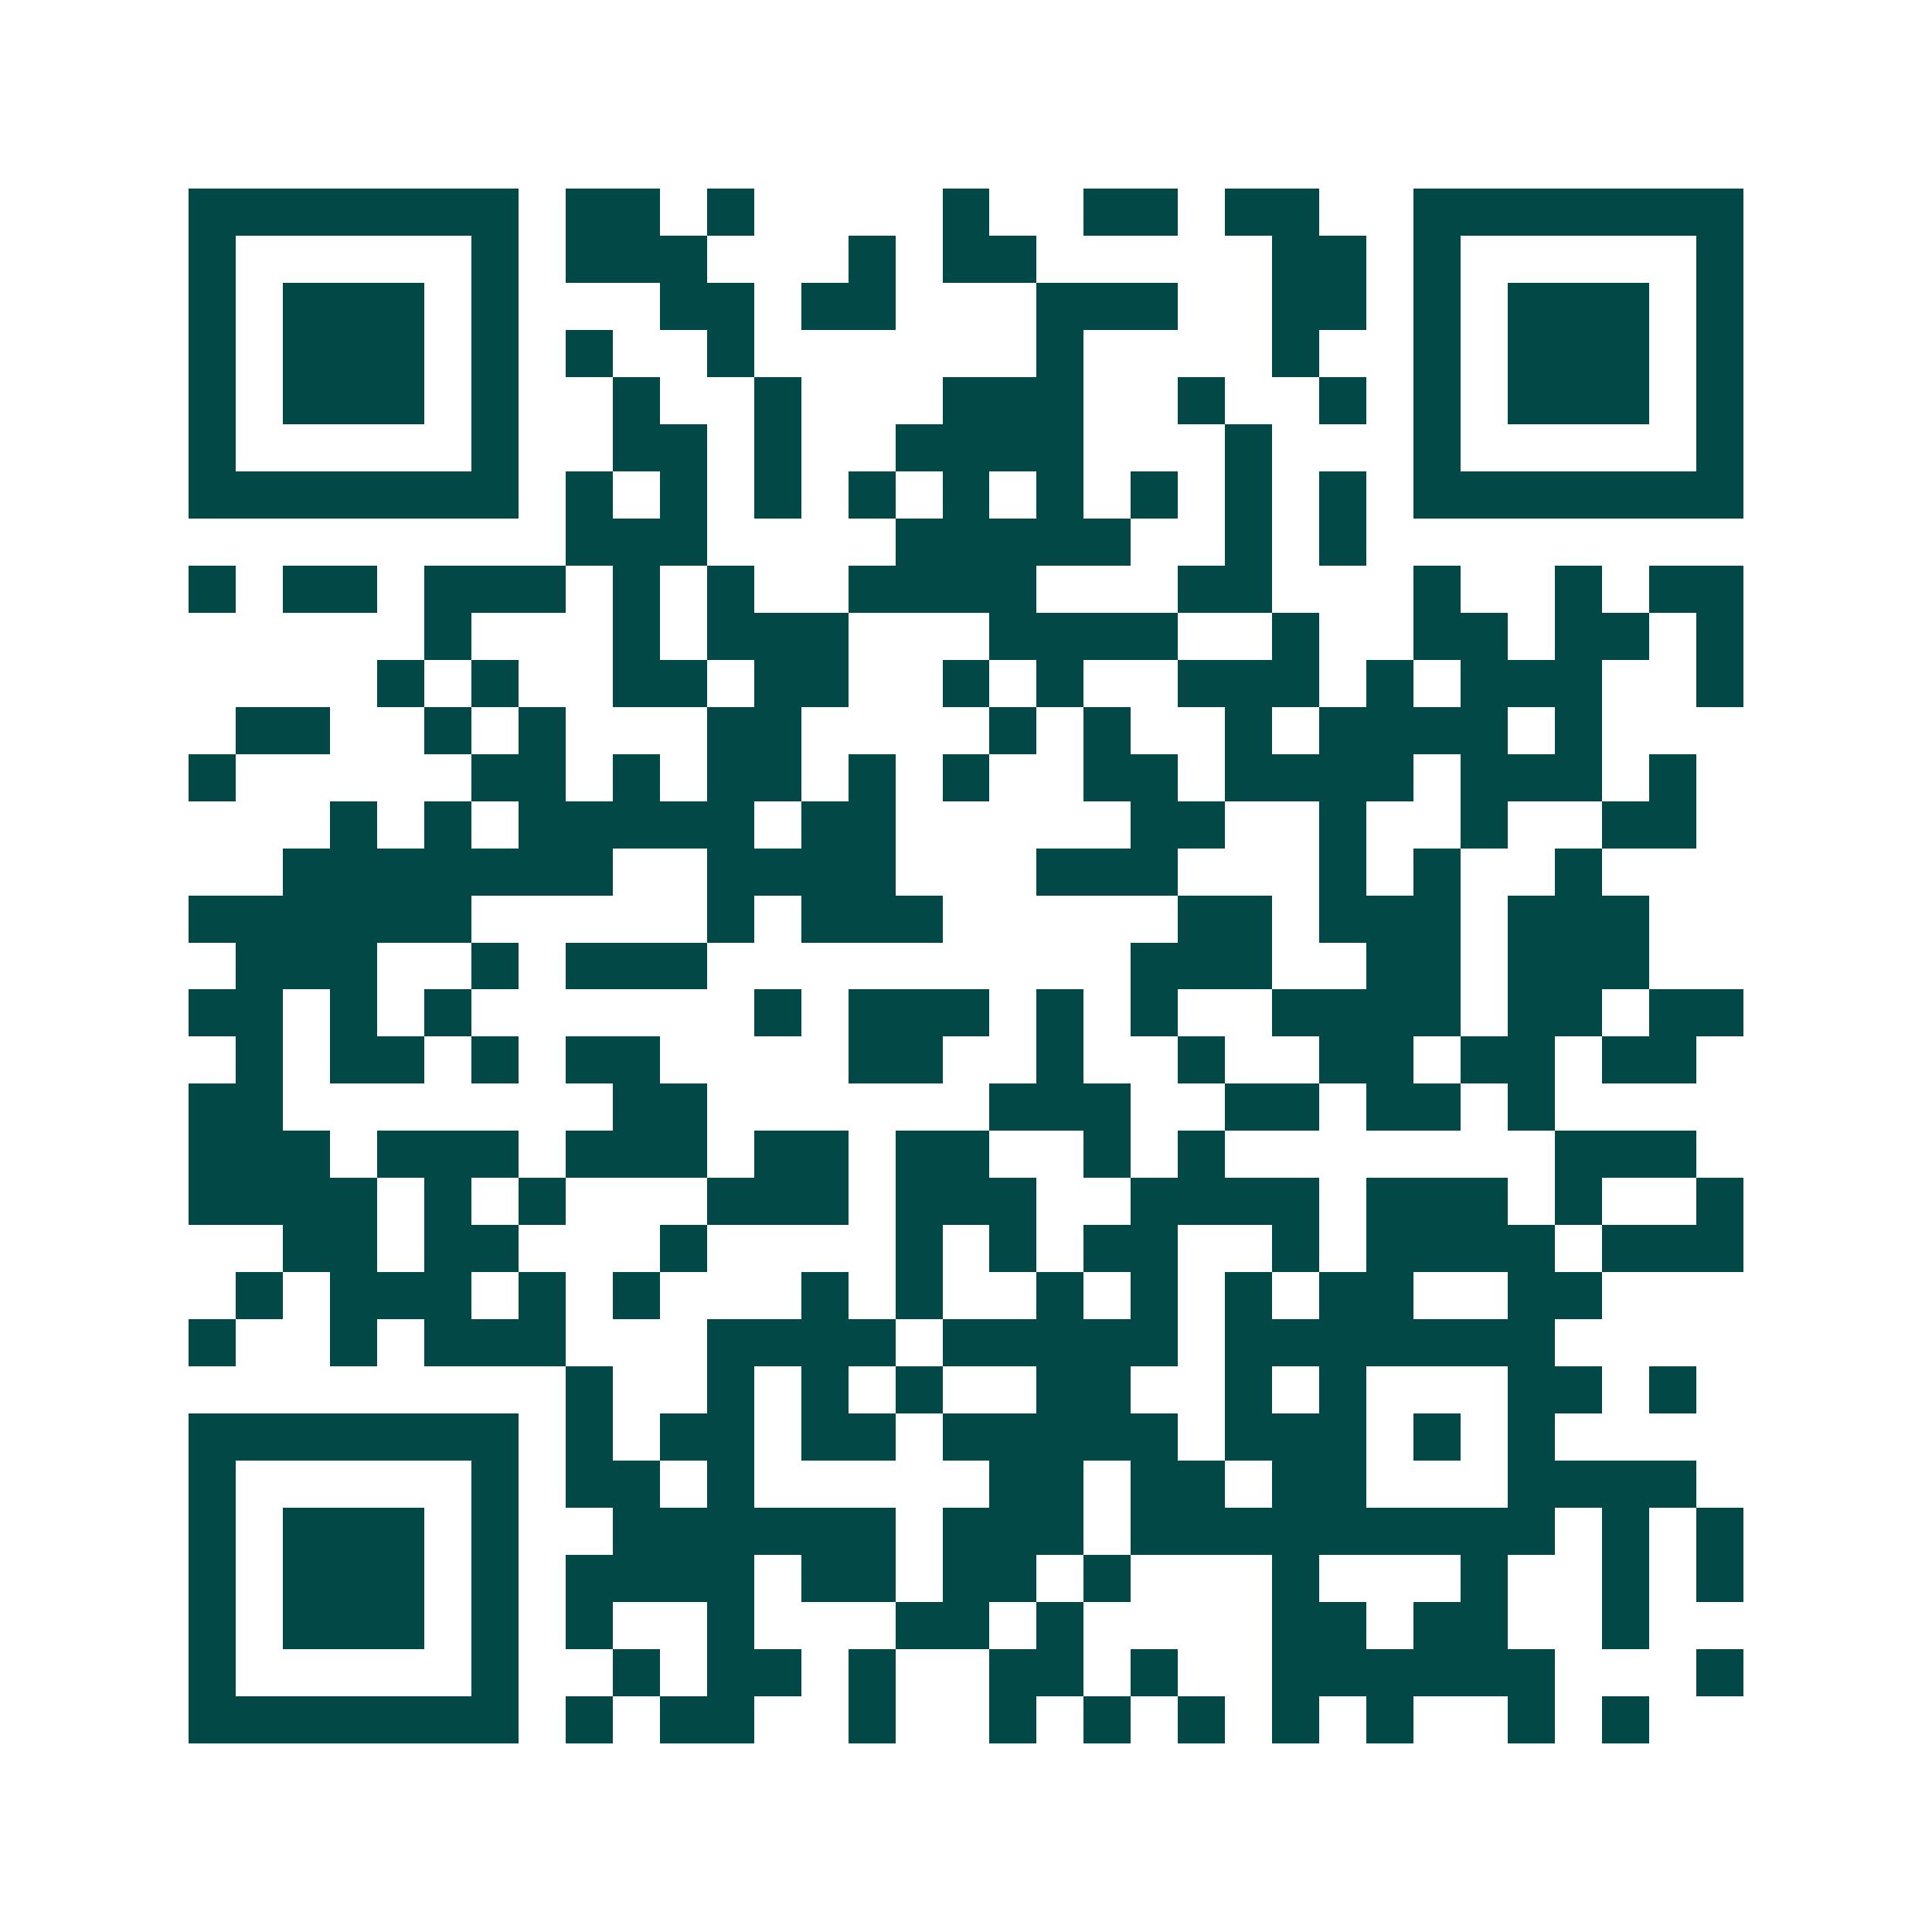 <svg xmlns="http://www.w3.org/2000/svg" width="200" height="200" viewBox="0 0 41 41" shape-rendering="crispEdges"><path fill="#ffffff" d="M0 0h41v41H0z"/><path stroke="#014847" d="M4 4.5h7m1 0h2m1 0h1m4 0h1m2 0h2m1 0h2m2 0h7M4 5.5h1m5 0h1m1 0h3m3 0h1m1 0h2m5 0h2m1 0h1m5 0h1M4 6.5h1m1 0h3m1 0h1m3 0h2m1 0h2m3 0h3m2 0h2m1 0h1m1 0h3m1 0h1M4 7.5h1m1 0h3m1 0h1m1 0h1m2 0h1m6 0h1m4 0h1m2 0h1m1 0h3m1 0h1M4 8.5h1m1 0h3m1 0h1m2 0h1m2 0h1m3 0h3m2 0h1m2 0h1m1 0h1m1 0h3m1 0h1M4 9.5h1m5 0h1m2 0h2m1 0h1m2 0h4m3 0h1m3 0h1m5 0h1M4 10.5h7m1 0h1m1 0h1m1 0h1m1 0h1m1 0h1m1 0h1m1 0h1m1 0h1m1 0h1m1 0h7M12 11.5h3m4 0h5m2 0h1m1 0h1M4 12.5h1m1 0h2m1 0h3m1 0h1m1 0h1m2 0h4m3 0h2m3 0h1m2 0h1m1 0h2M9 13.5h1m3 0h1m1 0h3m3 0h4m2 0h1m2 0h2m1 0h2m1 0h1M8 14.5h1m1 0h1m2 0h2m1 0h2m2 0h1m1 0h1m2 0h3m1 0h1m1 0h3m2 0h1M5 15.5h2m2 0h1m1 0h1m3 0h2m4 0h1m1 0h1m2 0h1m1 0h4m1 0h1M4 16.5h1m5 0h2m1 0h1m1 0h2m1 0h1m1 0h1m2 0h2m1 0h4m1 0h3m1 0h1M7 17.5h1m1 0h1m1 0h5m1 0h2m5 0h2m2 0h1m2 0h1m2 0h2M6 18.5h7m2 0h4m3 0h3m3 0h1m1 0h1m2 0h1M4 19.5h6m5 0h1m1 0h3m5 0h2m1 0h3m1 0h3M5 20.5h3m2 0h1m1 0h3m9 0h3m2 0h2m1 0h3M4 21.5h2m1 0h1m1 0h1m6 0h1m1 0h3m1 0h1m1 0h1m2 0h4m1 0h2m1 0h2M5 22.5h1m1 0h2m1 0h1m1 0h2m4 0h2m2 0h1m2 0h1m2 0h2m1 0h2m1 0h2M4 23.5h2m7 0h2m6 0h3m2 0h2m1 0h2m1 0h1M4 24.5h3m1 0h3m1 0h3m1 0h2m1 0h2m2 0h1m1 0h1m7 0h3M4 25.5h4m1 0h1m1 0h1m3 0h3m1 0h3m2 0h4m1 0h3m1 0h1m2 0h1M6 26.5h2m1 0h2m3 0h1m4 0h1m1 0h1m1 0h2m2 0h1m1 0h4m1 0h3M5 27.5h1m1 0h3m1 0h1m1 0h1m3 0h1m1 0h1m2 0h1m1 0h1m1 0h1m1 0h2m2 0h2M4 28.5h1m2 0h1m1 0h3m3 0h4m1 0h5m1 0h7M12 29.5h1m2 0h1m1 0h1m1 0h1m2 0h2m2 0h1m1 0h1m3 0h2m1 0h1M4 30.5h7m1 0h1m1 0h2m1 0h2m1 0h5m1 0h3m1 0h1m1 0h1M4 31.5h1m5 0h1m1 0h2m1 0h1m5 0h2m1 0h2m1 0h2m3 0h4M4 32.5h1m1 0h3m1 0h1m2 0h6m1 0h3m1 0h9m1 0h1m1 0h1M4 33.5h1m1 0h3m1 0h1m1 0h4m1 0h2m1 0h2m1 0h1m3 0h1m3 0h1m2 0h1m1 0h1M4 34.5h1m1 0h3m1 0h1m1 0h1m2 0h1m3 0h2m1 0h1m4 0h2m1 0h2m2 0h1M4 35.5h1m5 0h1m2 0h1m1 0h2m1 0h1m2 0h2m1 0h1m2 0h6m3 0h1M4 36.5h7m1 0h1m1 0h2m2 0h1m2 0h1m1 0h1m1 0h1m1 0h1m1 0h1m2 0h1m1 0h1"/></svg>
